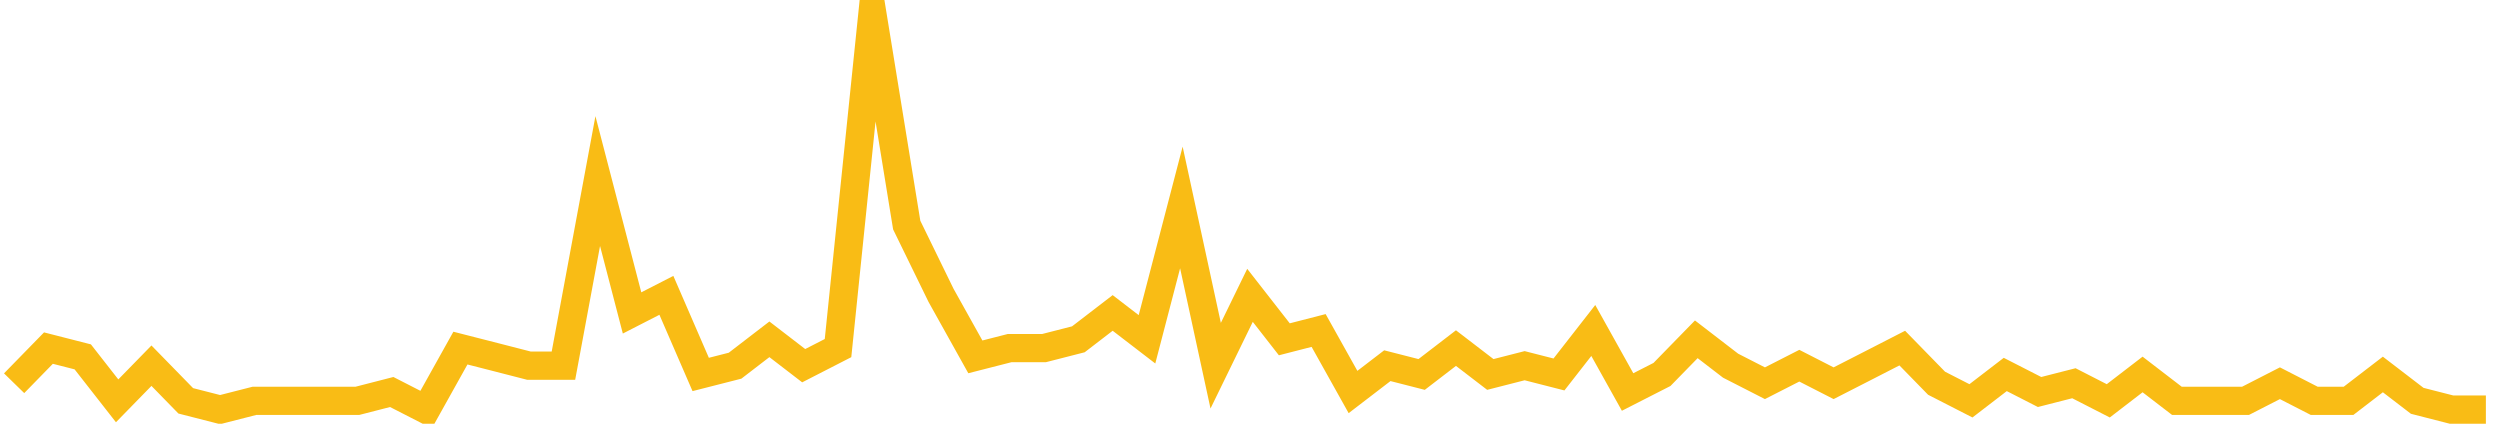 <?xml version="1.0" encoding="UTF-8"?>
<svg xmlns="http://www.w3.org/2000/svg" xmlns:xlink="http://www.w3.org/1999/xlink" width="177pt" height="30pt" viewBox="0 0 177 30" version="1.1">
<g id="surface22770396">
<path style="fill:none;stroke-width:2;stroke-linecap:butt;stroke-linejoin:miter;stroke:rgb(97.647%,73.725%,8.235%);stroke-opacity:1;stroke-miterlimit:10;" d="M 1 27.133 L 3.43 24.645 L 5.859 25.266 L 8.293 28.379 L 10.723 25.891 L 13.152 28.379 L 15.582 29 L 18.016 28.379 L 25.305 28.379 L 27.734 27.754 L 30.168 29 L 32.598 24.645 L 35.027 25.266 L 37.457 25.891 L 39.891 25.891 L 42.32 12.82 L 44.75 22.156 L 47.18 20.91 L 49.609 26.512 L 52.043 25.891 L 54.473 24.023 L 56.902 25.891 L 59.332 24.645 L 61.766 1 L 64.195 15.934 L 66.625 20.91 L 69.055 25.266 L 71.484 24.645 L 73.918 24.645 L 76.348 24.023 L 78.777 22.156 L 81.207 24.023 L 83.641 14.688 L 86.07 25.891 L 88.5 20.91 L 90.93 24.023 L 93.359 23.398 L 95.793 27.754 L 98.223 25.891 L 100.652 26.512 L 103.082 24.645 L 105.516 26.512 L 107.945 25.891 L 110.375 26.512 L 112.805 23.398 L 115.234 27.754 L 117.668 26.512 L 120.098 24.023 L 122.527 25.891 L 124.957 27.133 L 127.391 25.891 L 129.82 27.133 L 132.25 25.891 L 134.68 24.645 L 137.109 27.133 L 139.543 28.379 L 141.973 26.512 L 144.402 27.754 L 146.832 27.133 L 149.266 28.379 L 151.695 26.512 L 154.125 28.379 L 158.984 28.379 L 161.418 27.133 L 163.848 28.379 L 166.277 28.379 L 168.707 26.512 L 171.141 28.379 L 173.57 29 L 176 29 "/>
</g>
</svg>
